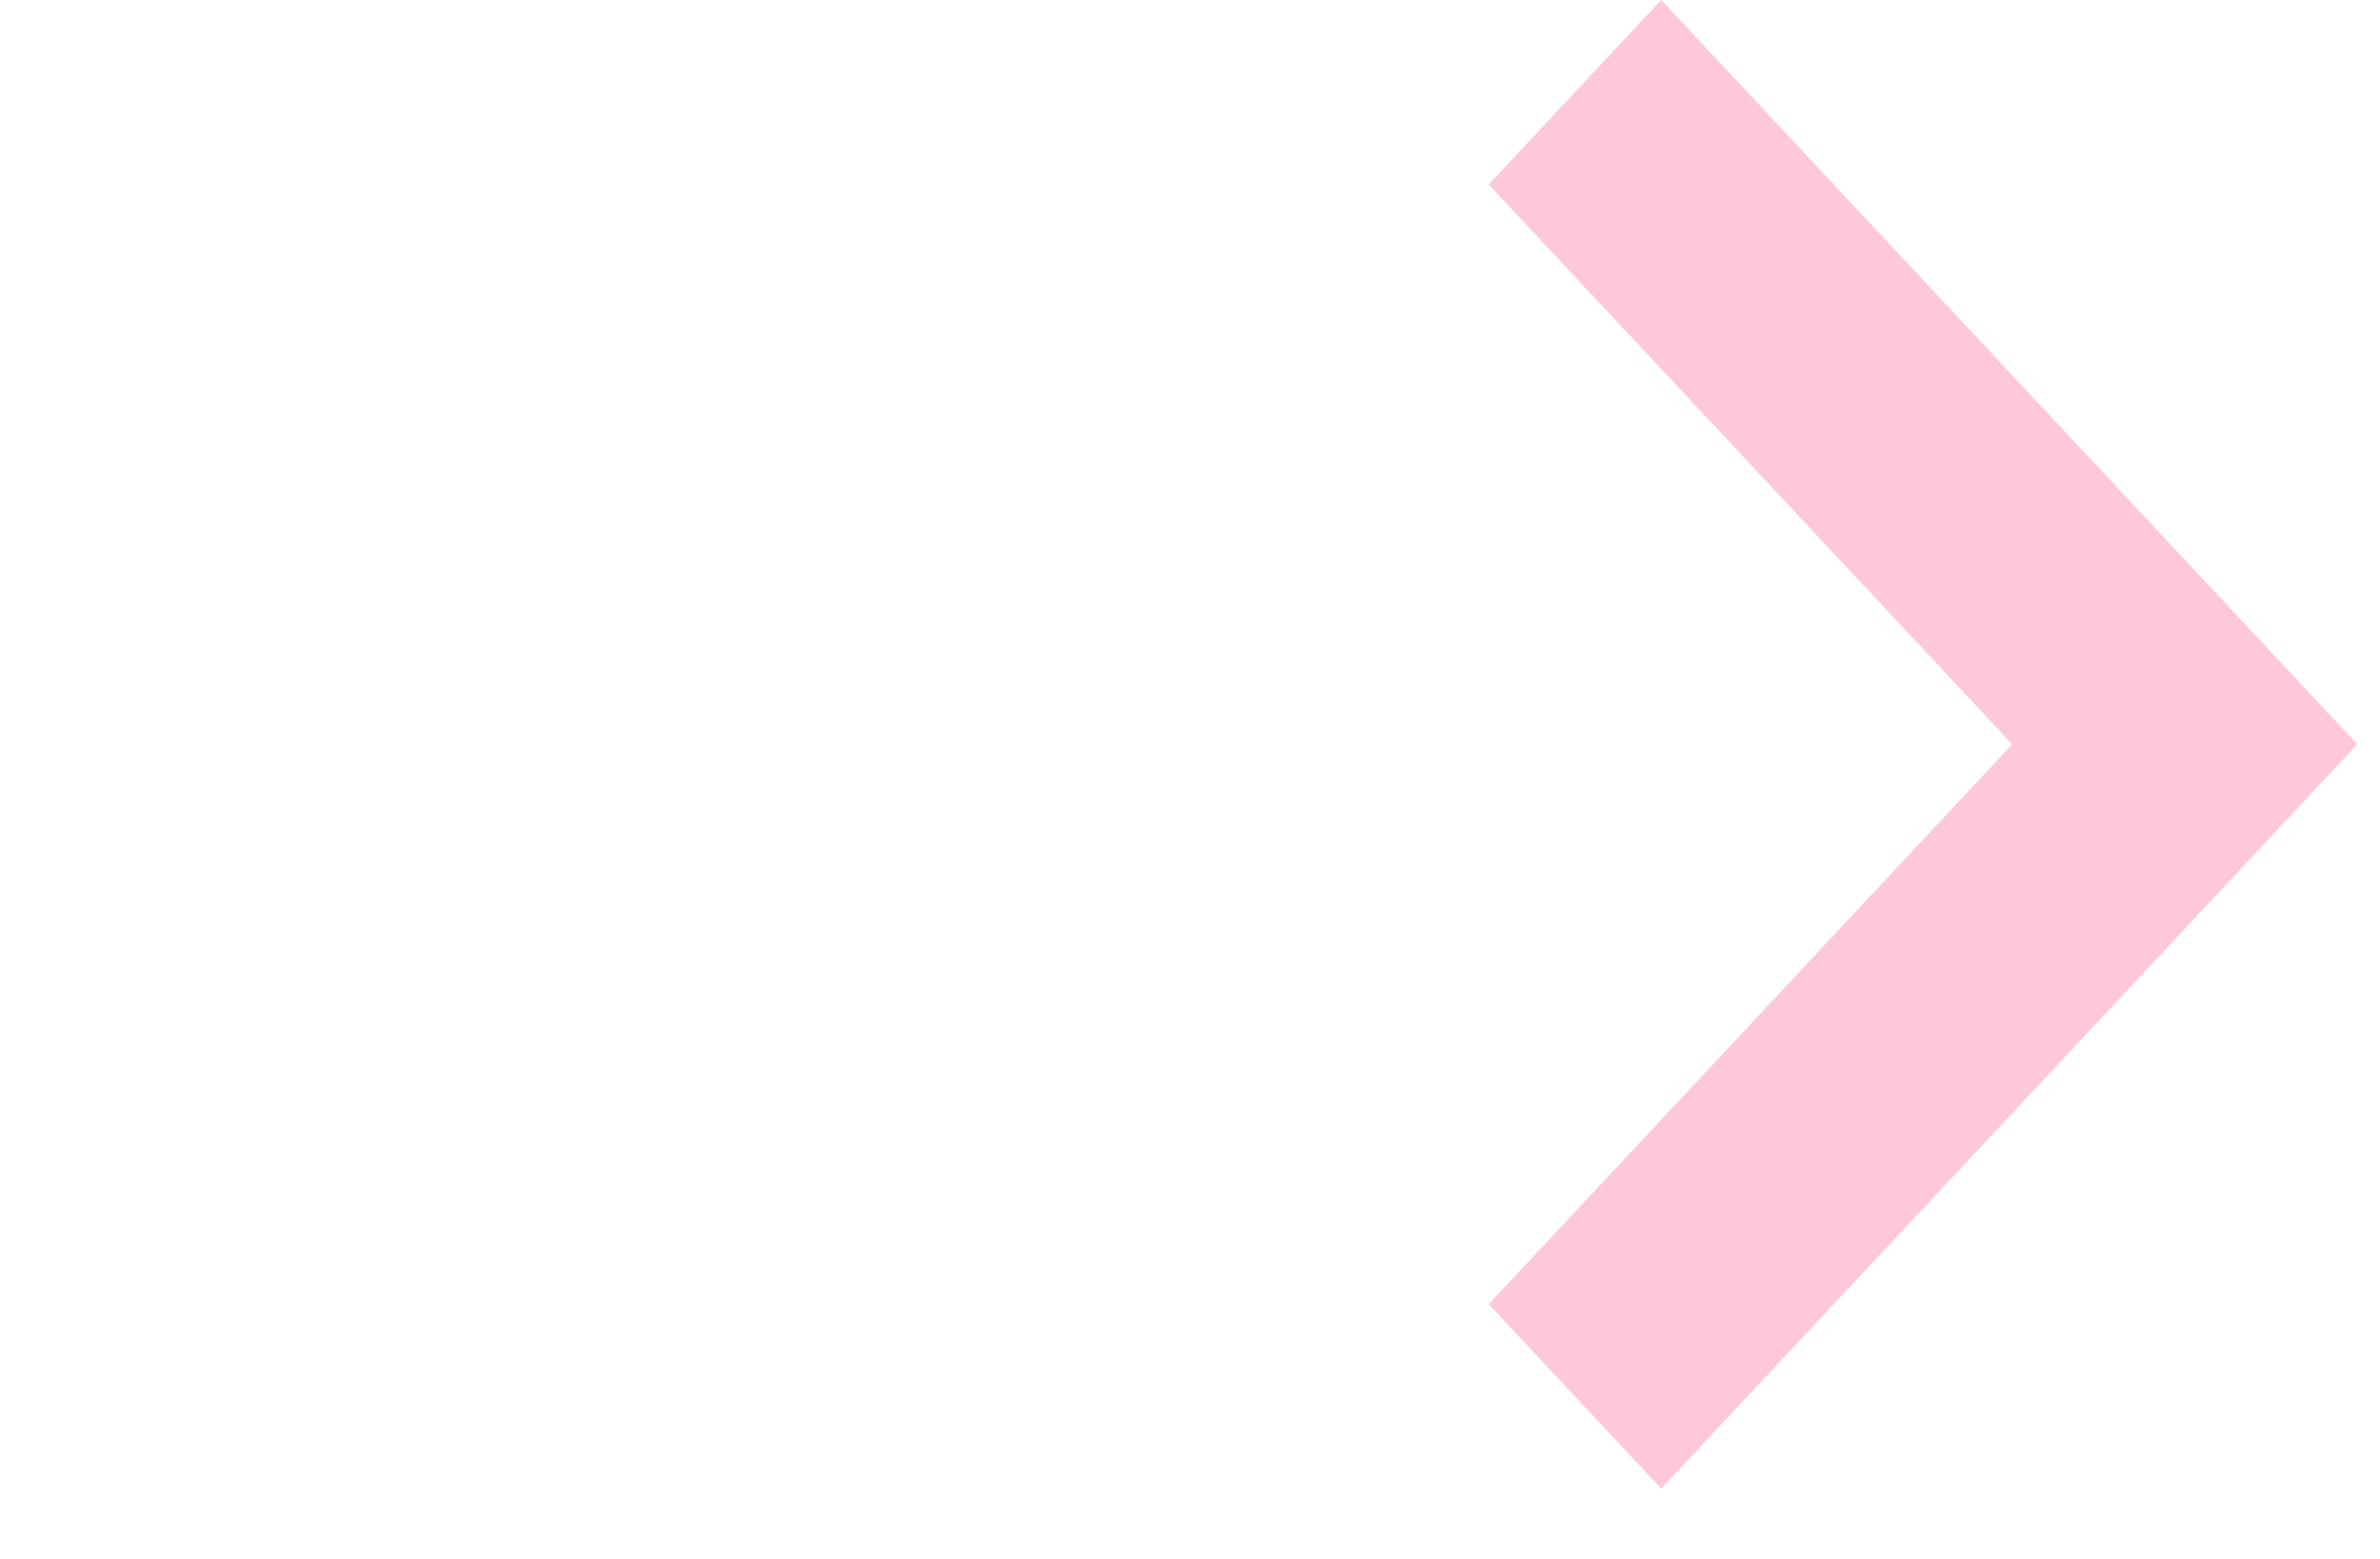 <svg width="29" height="19" viewBox="0 0 29 19" fill="none" xmlns="http://www.w3.org/2000/svg">
<path fill-rule="evenodd" clip-rule="evenodd" d="M24.519 9.071L18.14 2.248L20.241 -7.41473e-07L28.723 9.071L20.241 18.142L18.14 15.895L24.519 9.071Z" fill="#FFC7DA"/>
</svg>
